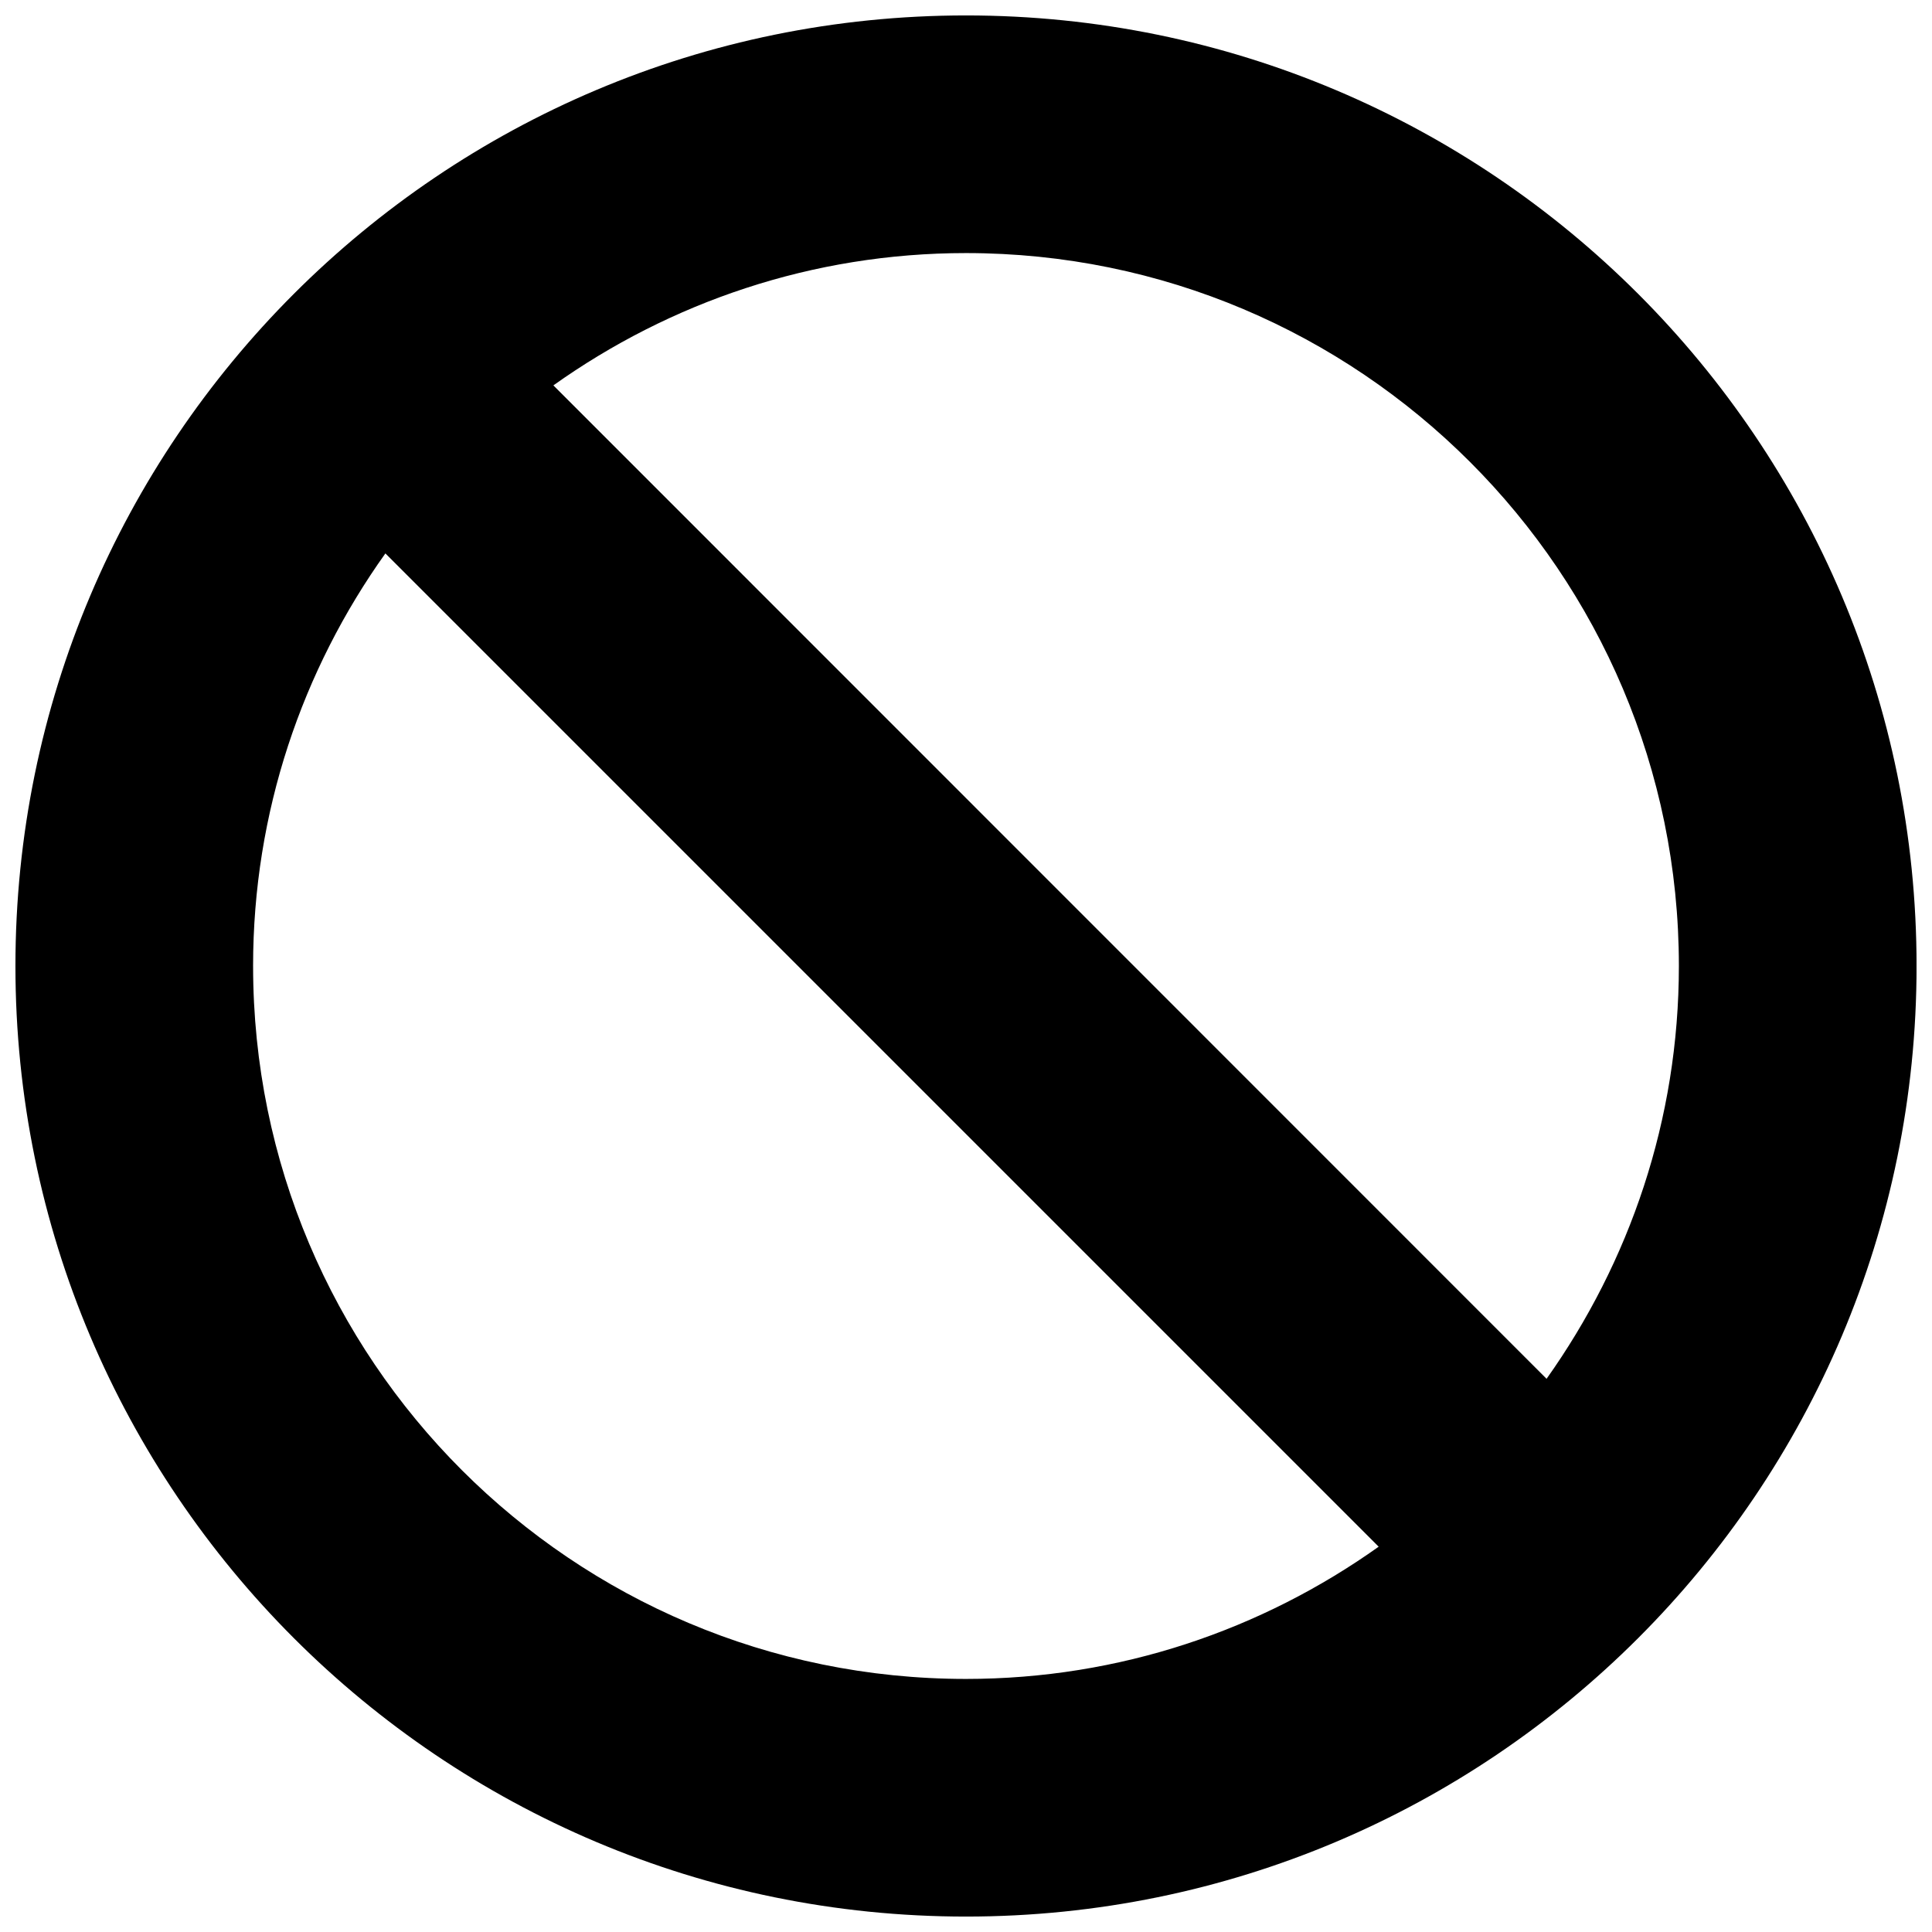 <?xml version="1.0" encoding="UTF-8"?>
<!-- The Best Svg Icon site in the world: iconSvg.co, Visit us! https://iconsvg.co -->
<svg width="800px" height="800px" version="1.1" viewBox="144 144 512 512" xmlns="http://www.w3.org/2000/svg">
 <defs>
  <clipPath id="a">
   <path d="m148.09 148.09h503.81v503.81h-503.81z"/>
  </clipPath>
 </defs>
 <g clip-path="url(#a)">
  <path d="m400 148.09c-139.12 0-251.91 112.79-251.91 251.91 0 139.11 112.79 251.91 251.91 251.91 139.11 0 251.91-112.79 251.91-251.91-0.004-139.12-112.79-251.91-251.91-251.91zm-188.93 251.91c0-40.777 13.035-78.469 35.062-109.34l263.23 263.23c-30.957 22.008-68.582 35.043-109.36 35.043-104.37 0-188.93-84.559-188.93-188.93zm342.79 109.4-263.21-263.27c30.875-21.965 68.566-35.062 109.34-35.062 104.3 0 188.93 84.625 188.93 188.93-0.004 40.84-13.102 78.469-35.066 109.4z"/>
 </g>
</svg>